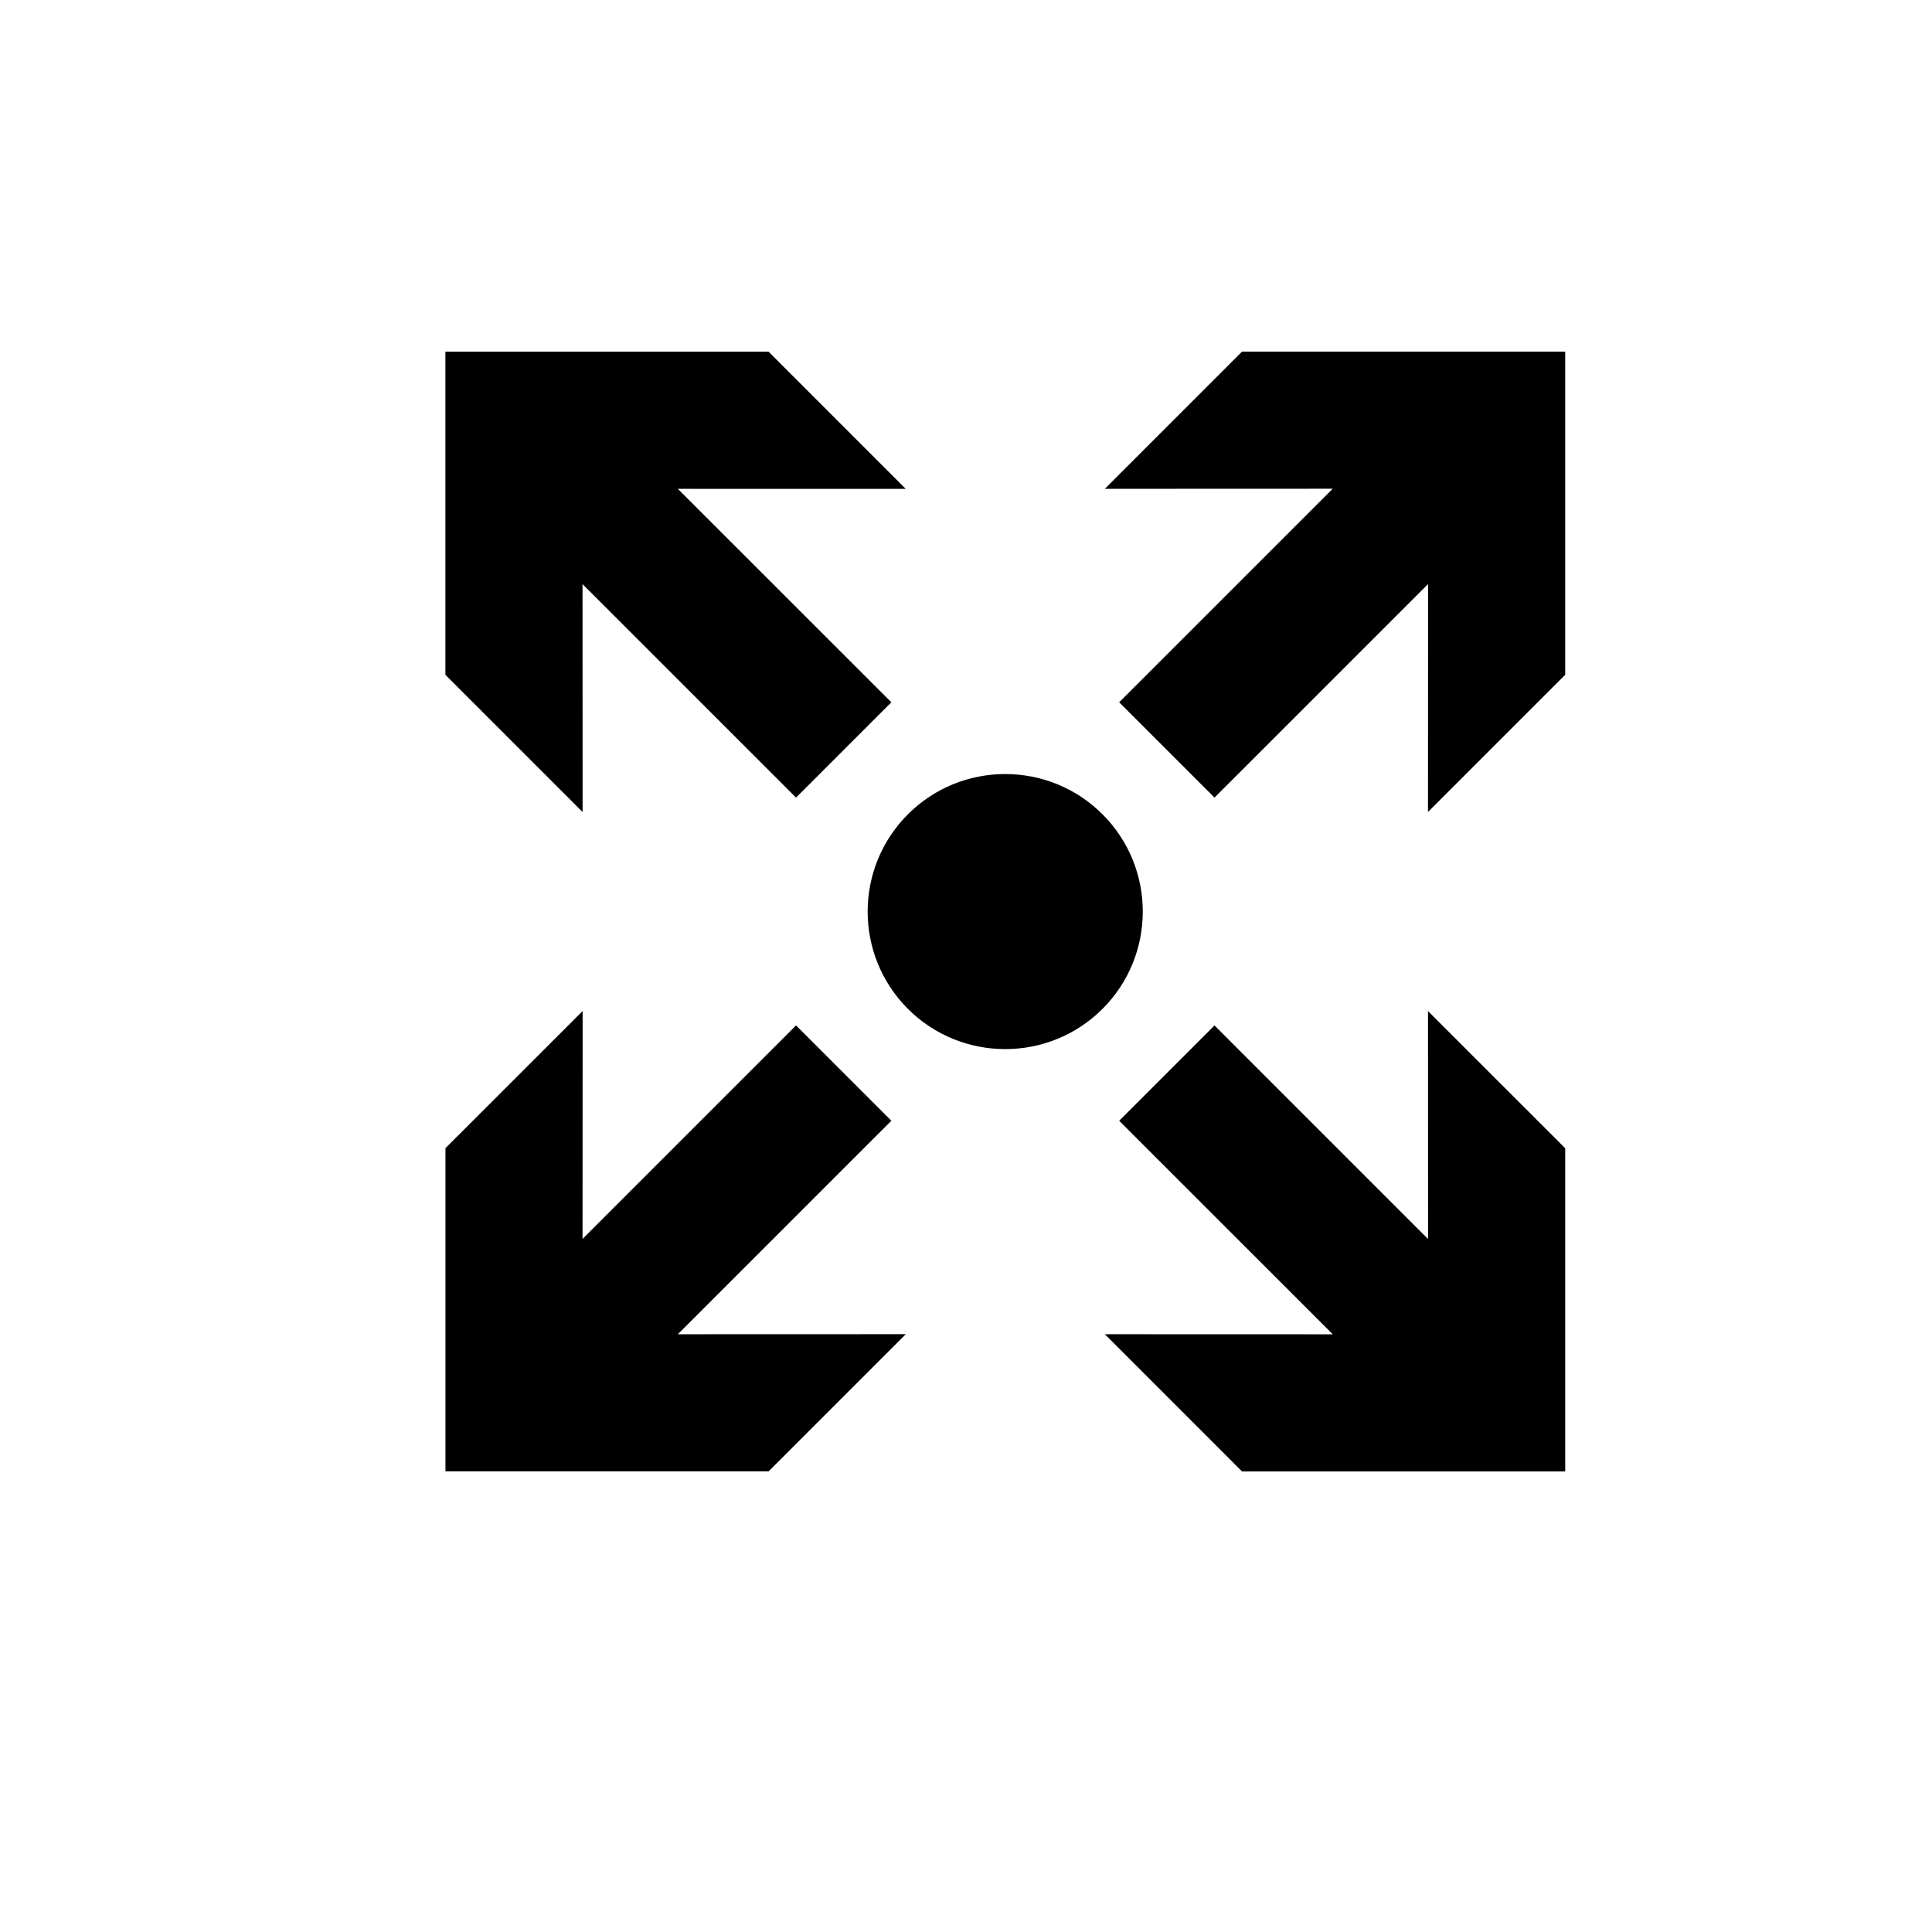 <?xml version="1.0" encoding="UTF-8"?>
<!-- The Best Svg Icon site in the world: iconSvg.co, Visit us! https://iconsvg.co -->
<svg fill="#000000" width="800px" height="800px" version="1.1" viewBox="144 144 512 512" xmlns="http://www.w3.org/2000/svg">
 <g>
  <path d="m436.18 411.36c14.223-14.223 14.223-37.348 0-51.562-14.227-14.223-37.352-14.223-51.574 0-14.223 14.215-14.223 37.344 0 51.562 14.219 14.219 37.355 14.219 51.574 0z"/>
  <path d="m347.68 237.2h-85.645v85.637l36.363 36.363-0.023-60.402 49.938 49.934 6.641 6.641 25.266-25.262-6.637-6.633-49.945-49.93 60.398 0.012z"/>
  <path d="m473.15 533.95h85.645v-85.656l-36.359-36.348 0.012 60.406-49.957-49.961-6.633-6.641-25.258 25.262 6.637 6.641 49.961 49.949-60.402-0.02z"/>
  <path d="m558.79 237.18h-85.645l-36.355 36.363 60.402-0.023-49.965 49.965-6.633 6.621 25.258 25.262 6.633-6.621 49.969-49.965-0.023 60.402 36.359-36.359z"/>
  <path d="m384.04 497.57-60.398 0.02 49.934-49.938 6.648-6.641-25.266-25.262-6.648 6.652-49.93 49.926 0.023-60.395-36.352 36.34v85.652h85.633z"/>
 </g>
</svg>